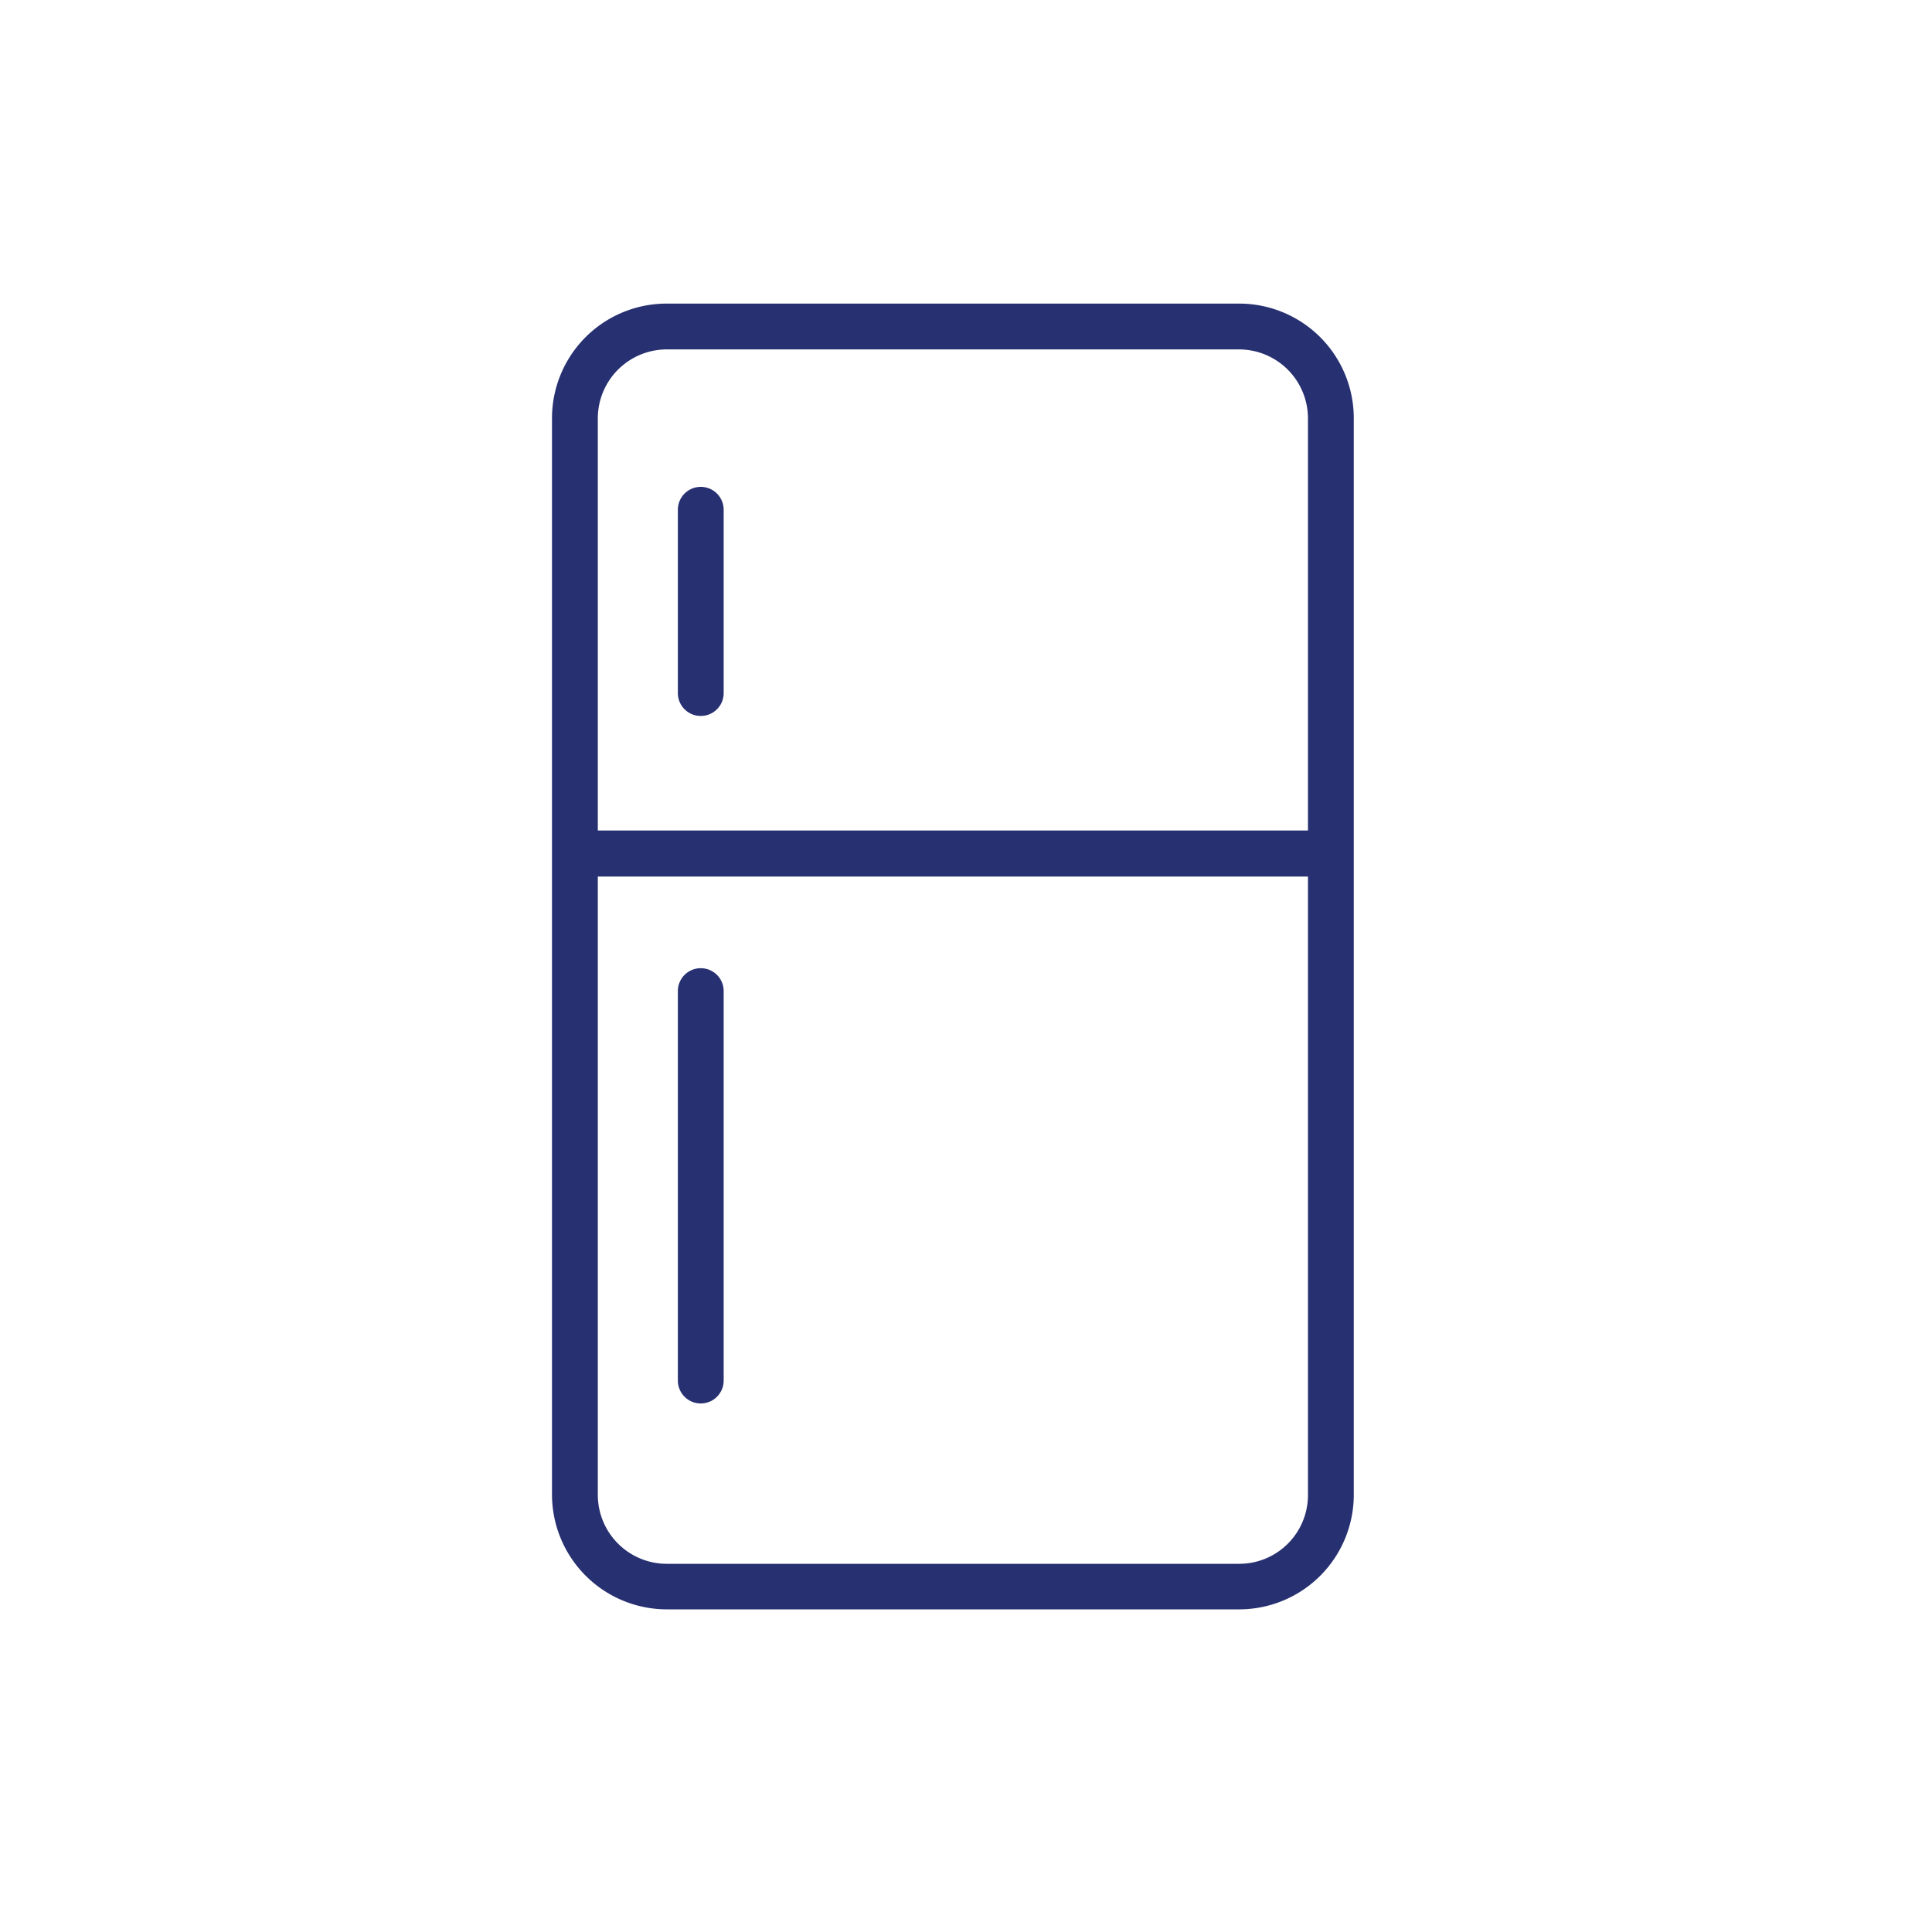 <svg xmlns="http://www.w3.org/2000/svg" width="70" height="70" viewBox="0 0 70 70">
  <g id="Group_10" data-name="Group 10" transform="translate(1033 424)">
    <g id="mini_fridge" data-name="mini fridge" transform="translate(-1030.48 -421.34)">
      <path id="Path_114" data-name="Path 114" d="M42.38,8.34H21.63a4.153,4.153,0,0,0-4.15,4.15v39a4.163,4.163,0,0,0,4.16,4.16H42.38a4.153,4.153,0,0,0,4.15-4.15V12.49A4.153,4.153,0,0,0,42.38,8.34ZM21.63,10H42.38a2.5,2.5,0,0,1,2.49,2.49V27.43H19.14V12.49A2.5,2.5,0,0,1,21.63,10ZM42.38,54H21.64a2.5,2.5,0,0,1-2.5-2.5V29.1H44.87V51.51A2.49,2.49,0,0,1,42.38,54Z" fill="#273071"/>
      <path id="Path_115" data-name="Path 115" d="M22.87,23.28a.828.828,0,0,0,.83-.83V15.81a.83.83,0,1,0-1.66,0v6.64A.828.828,0,0,0,22.87,23.28Z" fill="#273071"/>
      <path id="Path_116" data-name="Path 116" d="M22.87,32.42a.828.828,0,0,0-.83.83V47.36a.83.83,0,1,0,1.66,0V33.25A.828.828,0,0,0,22.87,32.42Z" fill="#273071"/>
    </g>
    <rect id="Rectangle_33" data-name="Rectangle 33" width="70" height="70" transform="translate(-1033 -424)" fill="none"/>
  </g>
</svg>
